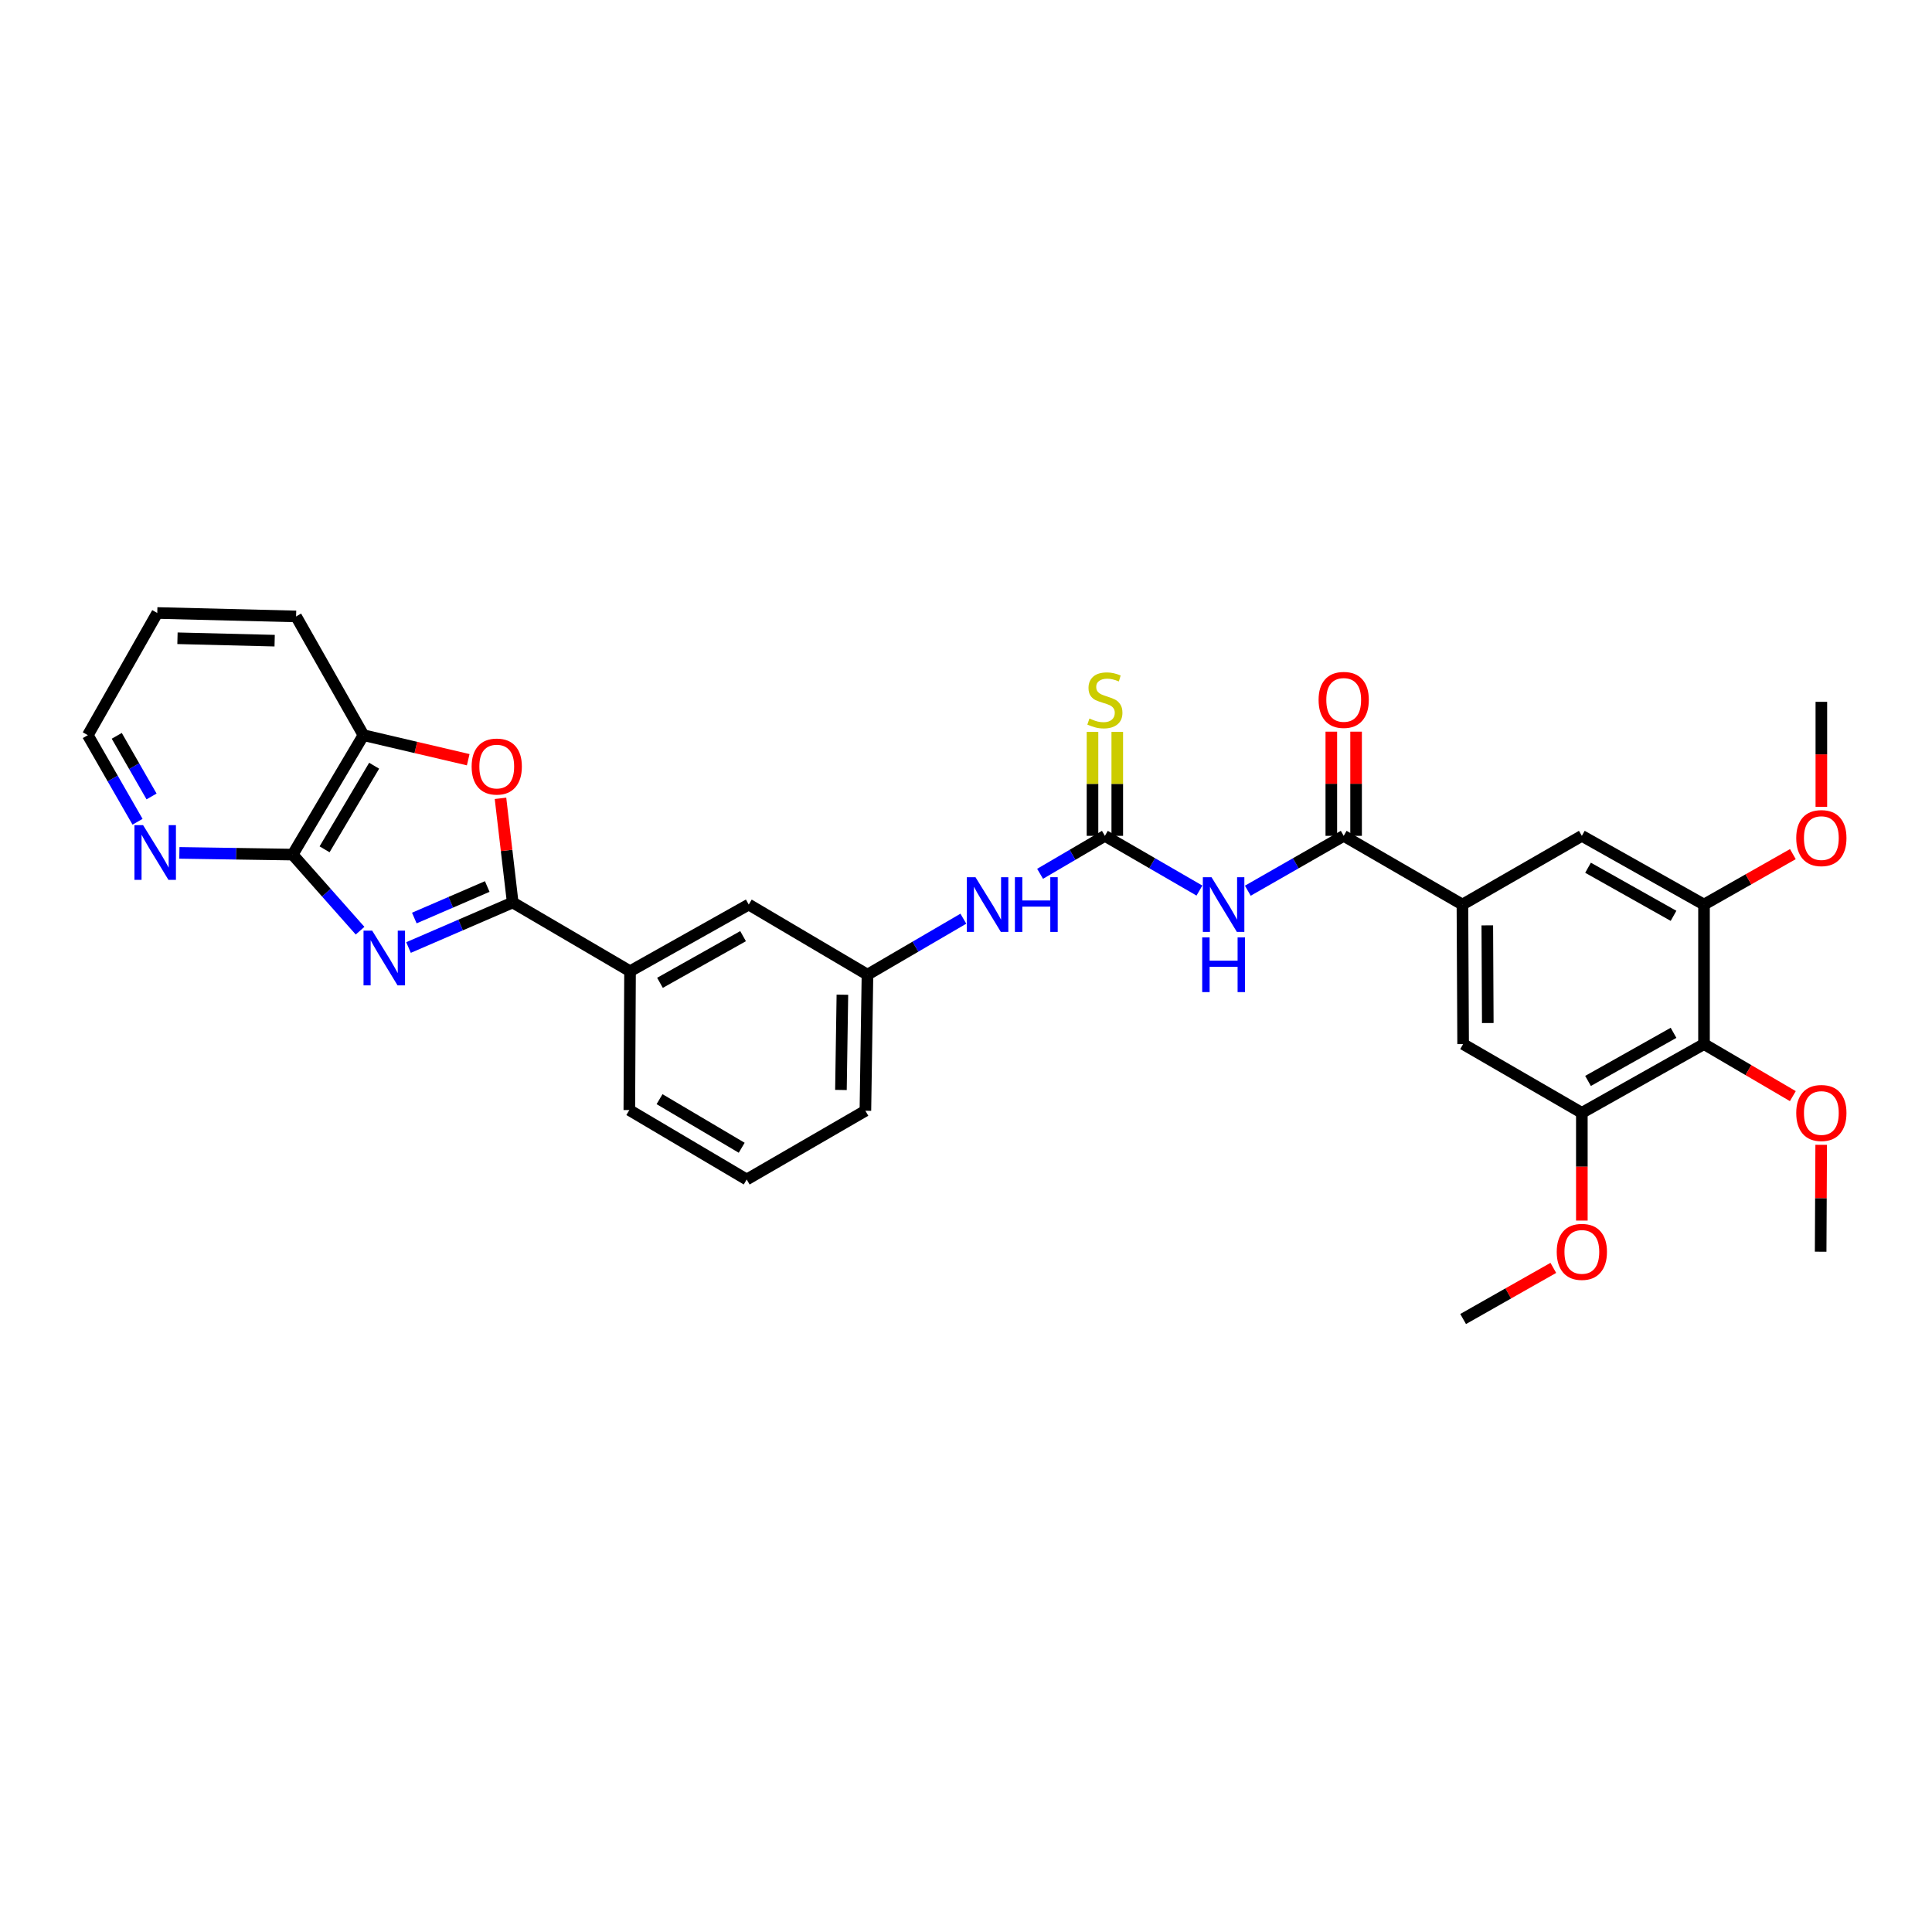 <?xml version='1.0' encoding='iso-8859-1'?>
<svg version='1.1' baseProfile='full'
              xmlns='http://www.w3.org/2000/svg'
                      xmlns:rdkit='http://www.rdkit.org/xml'
                      xmlns:xlink='http://www.w3.org/1999/xlink'
                  xml:space='preserve'
width='1000px' height='1000px' viewBox='0 0 1000 1000'>
<!-- END OF HEADER -->
<rect style='opacity:1.0;fill:#FFFFFF;stroke:none' width='1000' height='1000' x='0' y='0'> </rect>
<path class='bond-0' d='M 211.451,490.436 L 238.412,478.78' style='fill:none;fill-rule:evenodd;stroke:#0000FF;stroke-width:6px;stroke-linecap:butt;stroke-linejoin:miter;stroke-opacity:1' />
<path class='bond-0' d='M 238.412,478.78 L 265.372,467.124' style='fill:none;fill-rule:evenodd;stroke:#000000;stroke-width:6px;stroke-linecap:butt;stroke-linejoin:miter;stroke-opacity:1' />
<path class='bond-0' d='M 214.452,475.172 L 233.324,467.013' style='fill:none;fill-rule:evenodd;stroke:#0000FF;stroke-width:6px;stroke-linecap:butt;stroke-linejoin:miter;stroke-opacity:1' />
<path class='bond-0' d='M 233.324,467.013 L 252.196,458.854' style='fill:none;fill-rule:evenodd;stroke:#000000;stroke-width:6px;stroke-linecap:butt;stroke-linejoin:miter;stroke-opacity:1' />
<path class='bond-2' d='M 186.373,481.724 L 168.924,462.032' style='fill:none;fill-rule:evenodd;stroke:#0000FF;stroke-width:6px;stroke-linecap:butt;stroke-linejoin:miter;stroke-opacity:1' />
<path class='bond-2' d='M 168.924,462.032 L 151.475,442.339' style='fill:none;fill-rule:evenodd;stroke:#000000;stroke-width:6px;stroke-linecap:butt;stroke-linejoin:miter;stroke-opacity:1' />
<path class='bond-3' d='M 265.372,467.124 L 262.213,440.172' style='fill:none;fill-rule:evenodd;stroke:#000000;stroke-width:6px;stroke-linecap:butt;stroke-linejoin:miter;stroke-opacity:1' />
<path class='bond-3' d='M 262.213,440.172 L 259.055,413.219' style='fill:none;fill-rule:evenodd;stroke:#FF0000;stroke-width:6px;stroke-linecap:butt;stroke-linejoin:miter;stroke-opacity:1' />
<path class='bond-11' d='M 265.372,467.124 L 326.109,502.706' style='fill:none;fill-rule:evenodd;stroke:#000000;stroke-width:6px;stroke-linecap:butt;stroke-linejoin:miter;stroke-opacity:1' />
<path class='bond-1' d='M 620.822,460.956 L 596.354,446.794' style='fill:none;fill-rule:evenodd;stroke:#0000FF;stroke-width:6px;stroke-linecap:butt;stroke-linejoin:miter;stroke-opacity:1' />
<path class='bond-1' d='M 596.354,446.794 L 571.887,432.632' style='fill:none;fill-rule:evenodd;stroke:#000000;stroke-width:6px;stroke-linecap:butt;stroke-linejoin:miter;stroke-opacity:1' />
<path class='bond-5' d='M 645.867,461.03 L 670.683,446.831' style='fill:none;fill-rule:evenodd;stroke:#0000FF;stroke-width:6px;stroke-linecap:butt;stroke-linejoin:miter;stroke-opacity:1' />
<path class='bond-5' d='M 670.683,446.831 L 695.499,432.632' style='fill:none;fill-rule:evenodd;stroke:#000000;stroke-width:6px;stroke-linecap:butt;stroke-linejoin:miter;stroke-opacity:1' />
<path class='bond-10' d='M 151.475,442.339 L 188.125,380.526' style='fill:none;fill-rule:evenodd;stroke:#000000;stroke-width:6px;stroke-linecap:butt;stroke-linejoin:miter;stroke-opacity:1' />
<path class='bond-10' d='M 167.999,439.606 L 193.655,396.336' style='fill:none;fill-rule:evenodd;stroke:#000000;stroke-width:6px;stroke-linecap:butt;stroke-linejoin:miter;stroke-opacity:1' />
<path class='bond-15' d='M 151.475,442.339 L 122.159,441.893' style='fill:none;fill-rule:evenodd;stroke:#000000;stroke-width:6px;stroke-linecap:butt;stroke-linejoin:miter;stroke-opacity:1' />
<path class='bond-15' d='M 122.159,441.893 L 92.844,441.447' style='fill:none;fill-rule:evenodd;stroke:#0000FF;stroke-width:6px;stroke-linecap:butt;stroke-linejoin:miter;stroke-opacity:1' />
<path class='bond-32' d='M 242.346,393.226 L 215.235,386.876' style='fill:none;fill-rule:evenodd;stroke:#FF0000;stroke-width:6px;stroke-linecap:butt;stroke-linejoin:miter;stroke-opacity:1' />
<path class='bond-32' d='M 215.235,386.876 L 188.125,380.526' style='fill:none;fill-rule:evenodd;stroke:#000000;stroke-width:6px;stroke-linecap:butt;stroke-linejoin:miter;stroke-opacity:1' />
<path class='bond-4' d='M 571.887,432.632 L 555.116,442.456' style='fill:none;fill-rule:evenodd;stroke:#000000;stroke-width:6px;stroke-linecap:butt;stroke-linejoin:miter;stroke-opacity:1' />
<path class='bond-4' d='M 555.116,442.456 L 538.346,452.281' style='fill:none;fill-rule:evenodd;stroke:#0000FF;stroke-width:6px;stroke-linecap:butt;stroke-linejoin:miter;stroke-opacity:1' />
<path class='bond-16' d='M 578.297,432.632 L 578.297,405.73' style='fill:none;fill-rule:evenodd;stroke:#000000;stroke-width:6px;stroke-linecap:butt;stroke-linejoin:miter;stroke-opacity:1' />
<path class='bond-16' d='M 578.297,405.73 L 578.297,378.828' style='fill:none;fill-rule:evenodd;stroke:#CCCC00;stroke-width:6px;stroke-linecap:butt;stroke-linejoin:miter;stroke-opacity:1' />
<path class='bond-16' d='M 565.477,432.632 L 565.477,405.73' style='fill:none;fill-rule:evenodd;stroke:#000000;stroke-width:6px;stroke-linecap:butt;stroke-linejoin:miter;stroke-opacity:1' />
<path class='bond-16' d='M 565.477,405.73 L 565.477,378.828' style='fill:none;fill-rule:evenodd;stroke:#CCCC00;stroke-width:6px;stroke-linecap:butt;stroke-linejoin:miter;stroke-opacity:1' />
<path class='bond-6' d='M 695.499,432.632 L 756.948,468.2' style='fill:none;fill-rule:evenodd;stroke:#000000;stroke-width:6px;stroke-linecap:butt;stroke-linejoin:miter;stroke-opacity:1' />
<path class='bond-17' d='M 701.909,432.632 L 701.909,405.67' style='fill:none;fill-rule:evenodd;stroke:#000000;stroke-width:6px;stroke-linecap:butt;stroke-linejoin:miter;stroke-opacity:1' />
<path class='bond-17' d='M 701.909,405.67 L 701.909,378.708' style='fill:none;fill-rule:evenodd;stroke:#FF0000;stroke-width:6px;stroke-linecap:butt;stroke-linejoin:miter;stroke-opacity:1' />
<path class='bond-17' d='M 689.089,432.632 L 689.089,405.67' style='fill:none;fill-rule:evenodd;stroke:#000000;stroke-width:6px;stroke-linecap:butt;stroke-linejoin:miter;stroke-opacity:1' />
<path class='bond-17' d='M 689.089,405.67 L 689.089,378.708' style='fill:none;fill-rule:evenodd;stroke:#FF0000;stroke-width:6px;stroke-linecap:butt;stroke-linejoin:miter;stroke-opacity:1' />
<path class='bond-12' d='M 756.948,468.2 L 818.761,432.632' style='fill:none;fill-rule:evenodd;stroke:#000000;stroke-width:6px;stroke-linecap:butt;stroke-linejoin:miter;stroke-opacity:1' />
<path class='bond-13' d='M 756.948,468.2 L 757.312,540.418' style='fill:none;fill-rule:evenodd;stroke:#000000;stroke-width:6px;stroke-linecap:butt;stroke-linejoin:miter;stroke-opacity:1' />
<path class='bond-13' d='M 769.823,478.968 L 770.077,529.521' style='fill:none;fill-rule:evenodd;stroke:#000000;stroke-width:6px;stroke-linecap:butt;stroke-linejoin:miter;stroke-opacity:1' />
<path class='bond-7' d='M 881.992,540.418 L 818.761,576' style='fill:none;fill-rule:evenodd;stroke:#000000;stroke-width:6px;stroke-linecap:butt;stroke-linejoin:miter;stroke-opacity:1' />
<path class='bond-7' d='M 866.22,534.583 L 821.959,559.491' style='fill:none;fill-rule:evenodd;stroke:#000000;stroke-width:6px;stroke-linecap:butt;stroke-linejoin:miter;stroke-opacity:1' />
<path class='bond-20' d='M 881.992,540.418 L 904.981,553.886' style='fill:none;fill-rule:evenodd;stroke:#000000;stroke-width:6px;stroke-linecap:butt;stroke-linejoin:miter;stroke-opacity:1' />
<path class='bond-20' d='M 904.981,553.886 L 927.969,567.353' style='fill:none;fill-rule:evenodd;stroke:#FF0000;stroke-width:6px;stroke-linecap:butt;stroke-linejoin:miter;stroke-opacity:1' />
<path class='bond-35' d='M 881.992,540.418 L 881.992,468.2' style='fill:none;fill-rule:evenodd;stroke:#000000;stroke-width:6px;stroke-linecap:butt;stroke-linejoin:miter;stroke-opacity:1' />
<path class='bond-8' d='M 881.992,468.2 L 818.761,432.632' style='fill:none;fill-rule:evenodd;stroke:#000000;stroke-width:6px;stroke-linecap:butt;stroke-linejoin:miter;stroke-opacity:1' />
<path class='bond-8' d='M 866.222,474.038 L 821.961,449.14' style='fill:none;fill-rule:evenodd;stroke:#000000;stroke-width:6px;stroke-linecap:butt;stroke-linejoin:miter;stroke-opacity:1' />
<path class='bond-21' d='M 881.992,468.2 L 904.987,455.143' style='fill:none;fill-rule:evenodd;stroke:#000000;stroke-width:6px;stroke-linecap:butt;stroke-linejoin:miter;stroke-opacity:1' />
<path class='bond-21' d='M 904.987,455.143 L 927.983,442.087' style='fill:none;fill-rule:evenodd;stroke:#FF0000;stroke-width:6px;stroke-linecap:butt;stroke-linejoin:miter;stroke-opacity:1' />
<path class='bond-9' d='M 818.761,576 L 757.312,540.418' style='fill:none;fill-rule:evenodd;stroke:#000000;stroke-width:6px;stroke-linecap:butt;stroke-linejoin:miter;stroke-opacity:1' />
<path class='bond-22' d='M 818.761,576 L 818.761,603.884' style='fill:none;fill-rule:evenodd;stroke:#000000;stroke-width:6px;stroke-linecap:butt;stroke-linejoin:miter;stroke-opacity:1' />
<path class='bond-22' d='M 818.761,603.884 L 818.761,631.767' style='fill:none;fill-rule:evenodd;stroke:#FF0000;stroke-width:6px;stroke-linecap:butt;stroke-linejoin:miter;stroke-opacity:1' />
<path class='bond-25' d='M 188.125,380.526 L 153.255,319.062' style='fill:none;fill-rule:evenodd;stroke:#000000;stroke-width:6px;stroke-linecap:butt;stroke-linejoin:miter;stroke-opacity:1' />
<path class='bond-18' d='M 326.109,502.706 L 387.552,468.2' style='fill:none;fill-rule:evenodd;stroke:#000000;stroke-width:6px;stroke-linecap:butt;stroke-linejoin:miter;stroke-opacity:1' />
<path class='bond-18' d='M 341.603,508.708 L 384.613,484.553' style='fill:none;fill-rule:evenodd;stroke:#000000;stroke-width:6px;stroke-linecap:butt;stroke-linejoin:miter;stroke-opacity:1' />
<path class='bond-23' d='M 326.109,502.706 L 325.739,574.569' style='fill:none;fill-rule:evenodd;stroke:#000000;stroke-width:6px;stroke-linecap:butt;stroke-linejoin:miter;stroke-opacity:1' />
<path class='bond-14' d='M 498.631,475.519 L 473.816,490.003' style='fill:none;fill-rule:evenodd;stroke:#0000FF;stroke-width:6px;stroke-linecap:butt;stroke-linejoin:miter;stroke-opacity:1' />
<path class='bond-14' d='M 473.816,490.003 L 449.002,504.487' style='fill:none;fill-rule:evenodd;stroke:#000000;stroke-width:6px;stroke-linecap:butt;stroke-linejoin:miter;stroke-opacity:1' />
<path class='bond-26' d='M 71.189,425.346 L 58.322,402.936' style='fill:none;fill-rule:evenodd;stroke:#0000FF;stroke-width:6px;stroke-linecap:butt;stroke-linejoin:miter;stroke-opacity:1' />
<path class='bond-26' d='M 58.322,402.936 L 45.455,380.526' style='fill:none;fill-rule:evenodd;stroke:#000000;stroke-width:6px;stroke-linecap:butt;stroke-linejoin:miter;stroke-opacity:1' />
<path class='bond-26' d='M 78.446,412.24 L 69.439,396.553' style='fill:none;fill-rule:evenodd;stroke:#0000FF;stroke-width:6px;stroke-linecap:butt;stroke-linejoin:miter;stroke-opacity:1' />
<path class='bond-26' d='M 69.439,396.553 L 60.432,380.866' style='fill:none;fill-rule:evenodd;stroke:#000000;stroke-width:6px;stroke-linecap:butt;stroke-linejoin:miter;stroke-opacity:1' />
<path class='bond-19' d='M 387.552,468.2 L 449.002,504.487' style='fill:none;fill-rule:evenodd;stroke:#000000;stroke-width:6px;stroke-linecap:butt;stroke-linejoin:miter;stroke-opacity:1' />
<path class='bond-34' d='M 449.002,504.487 L 447.926,574.925' style='fill:none;fill-rule:evenodd;stroke:#000000;stroke-width:6px;stroke-linecap:butt;stroke-linejoin:miter;stroke-opacity:1' />
<path class='bond-34' d='M 436.022,514.857 L 435.269,564.163' style='fill:none;fill-rule:evenodd;stroke:#000000;stroke-width:6px;stroke-linecap:butt;stroke-linejoin:miter;stroke-opacity:1' />
<path class='bond-28' d='M 942.646,592.557 L 942.506,620.221' style='fill:none;fill-rule:evenodd;stroke:#FF0000;stroke-width:6px;stroke-linecap:butt;stroke-linejoin:miter;stroke-opacity:1' />
<path class='bond-28' d='M 942.506,620.221 L 942.366,647.884' style='fill:none;fill-rule:evenodd;stroke:#000000;stroke-width:6px;stroke-linecap:butt;stroke-linejoin:miter;stroke-opacity:1' />
<path class='bond-30' d='M 942.729,417.633 L 942.729,390.448' style='fill:none;fill-rule:evenodd;stroke:#FF0000;stroke-width:6px;stroke-linecap:butt;stroke-linejoin:miter;stroke-opacity:1' />
<path class='bond-30' d='M 942.729,390.448 L 942.729,363.262' style='fill:none;fill-rule:evenodd;stroke:#000000;stroke-width:6px;stroke-linecap:butt;stroke-linejoin:miter;stroke-opacity:1' />
<path class='bond-29' d='M 803.996,656.254 L 780.654,669.486' style='fill:none;fill-rule:evenodd;stroke:#FF0000;stroke-width:6px;stroke-linecap:butt;stroke-linejoin:miter;stroke-opacity:1' />
<path class='bond-29' d='M 780.654,669.486 L 757.312,682.718' style='fill:none;fill-rule:evenodd;stroke:#000000;stroke-width:6px;stroke-linecap:butt;stroke-linejoin:miter;stroke-opacity:1' />
<path class='bond-24' d='M 325.739,574.569 L 386.491,610.507' style='fill:none;fill-rule:evenodd;stroke:#000000;stroke-width:6px;stroke-linecap:butt;stroke-linejoin:miter;stroke-opacity:1' />
<path class='bond-24' d='M 341.379,568.926 L 383.905,594.082' style='fill:none;fill-rule:evenodd;stroke:#000000;stroke-width:6px;stroke-linecap:butt;stroke-linejoin:miter;stroke-opacity:1' />
<path class='bond-27' d='M 386.491,610.507 L 447.926,574.925' style='fill:none;fill-rule:evenodd;stroke:#000000;stroke-width:6px;stroke-linecap:butt;stroke-linejoin:miter;stroke-opacity:1' />
<path class='bond-33' d='M 153.255,319.062 L 81.4,317.282' style='fill:none;fill-rule:evenodd;stroke:#000000;stroke-width:6px;stroke-linecap:butt;stroke-linejoin:miter;stroke-opacity:1' />
<path class='bond-33' d='M 142.159,331.611 L 91.861,330.365' style='fill:none;fill-rule:evenodd;stroke:#000000;stroke-width:6px;stroke-linecap:butt;stroke-linejoin:miter;stroke-opacity:1' />
<path class='bond-31' d='M 45.455,380.526 L 81.4,317.282' style='fill:none;fill-rule:evenodd;stroke:#000000;stroke-width:6px;stroke-linecap:butt;stroke-linejoin:miter;stroke-opacity:1' />
<path  class='atom-0' d='M 192.641 481.702
L 201.921 496.702
Q 202.841 498.182, 204.321 500.862
Q 205.801 503.542, 205.881 503.702
L 205.881 481.702
L 209.641 481.702
L 209.641 510.022
L 205.761 510.022
L 195.801 493.622
Q 194.641 491.702, 193.401 489.502
Q 192.201 487.302, 191.841 486.622
L 191.841 510.022
L 188.161 510.022
L 188.161 481.702
L 192.641 481.702
' fill='#0000FF'/>
<path  class='atom-2' d='M 627.077 454.04
L 636.357 469.04
Q 637.277 470.52, 638.757 473.2
Q 640.237 475.88, 640.317 476.04
L 640.317 454.04
L 644.077 454.04
L 644.077 482.36
L 640.197 482.36
L 630.237 465.96
Q 629.077 464.04, 627.837 461.84
Q 626.637 459.64, 626.277 458.96
L 626.277 482.36
L 622.597 482.36
L 622.597 454.04
L 627.077 454.04
' fill='#0000FF'/>
<path  class='atom-2' d='M 622.257 485.192
L 626.097 485.192
L 626.097 497.232
L 640.577 497.232
L 640.577 485.192
L 644.417 485.192
L 644.417 513.512
L 640.577 513.512
L 640.577 500.432
L 626.097 500.432
L 626.097 513.512
L 622.257 513.512
L 622.257 485.192
' fill='#0000FF'/>
<path  class='atom-4' d='M 244.117 396.766
Q 244.117 389.966, 247.477 386.166
Q 250.837 382.366, 257.117 382.366
Q 263.397 382.366, 266.757 386.166
Q 270.117 389.966, 270.117 396.766
Q 270.117 403.646, 266.717 407.566
Q 263.317 411.446, 257.117 411.446
Q 250.877 411.446, 247.477 407.566
Q 244.117 403.686, 244.117 396.766
M 257.117 408.246
Q 261.437 408.246, 263.757 405.366
Q 266.117 402.446, 266.117 396.766
Q 266.117 391.206, 263.757 388.406
Q 261.437 385.566, 257.117 385.566
Q 252.797 385.566, 250.437 388.366
Q 248.117 391.166, 248.117 396.766
Q 248.117 402.486, 250.437 405.366
Q 252.797 408.246, 257.117 408.246
' fill='#FF0000'/>
<path  class='atom-15' d='M 504.911 454.04
L 514.191 469.04
Q 515.111 470.52, 516.591 473.2
Q 518.071 475.88, 518.151 476.04
L 518.151 454.04
L 521.911 454.04
L 521.911 482.36
L 518.031 482.36
L 508.071 465.96
Q 506.911 464.04, 505.671 461.84
Q 504.471 459.64, 504.111 458.96
L 504.111 482.36
L 500.431 482.36
L 500.431 454.04
L 504.911 454.04
' fill='#0000FF'/>
<path  class='atom-15' d='M 525.311 454.04
L 529.151 454.04
L 529.151 466.08
L 543.631 466.08
L 543.631 454.04
L 547.471 454.04
L 547.471 482.36
L 543.631 482.36
L 543.631 469.28
L 529.151 469.28
L 529.151 482.36
L 525.311 482.36
L 525.311 454.04
' fill='#0000FF'/>
<path  class='atom-16' d='M 74.064 427.097
L 83.344 442.097
Q 84.264 443.577, 85.745 446.257
Q 87.225 448.937, 87.305 449.097
L 87.305 427.097
L 91.064 427.097
L 91.064 455.417
L 87.184 455.417
L 77.225 439.017
Q 76.064 437.097, 74.825 434.897
Q 73.624 432.697, 73.264 432.017
L 73.264 455.417
L 69.585 455.417
L 69.585 427.097
L 74.064 427.097
' fill='#0000FF'/>
<path  class='atom-17' d='M 563.887 371.907
Q 564.207 372.027, 565.527 372.587
Q 566.847 373.147, 568.287 373.507
Q 569.767 373.827, 571.207 373.827
Q 573.887 373.827, 575.447 372.547
Q 577.007 371.227, 577.007 368.947
Q 577.007 367.387, 576.207 366.427
Q 575.447 365.467, 574.247 364.947
Q 573.047 364.427, 571.047 363.827
Q 568.527 363.067, 567.007 362.347
Q 565.527 361.627, 564.447 360.107
Q 563.407 358.587, 563.407 356.027
Q 563.407 352.467, 565.807 350.267
Q 568.247 348.067, 573.047 348.067
Q 576.327 348.067, 580.047 349.627
L 579.127 352.707
Q 575.727 351.307, 573.167 351.307
Q 570.407 351.307, 568.887 352.467
Q 567.367 353.587, 567.407 355.547
Q 567.407 357.067, 568.167 357.987
Q 568.967 358.907, 570.087 359.427
Q 571.247 359.947, 573.167 360.547
Q 575.727 361.347, 577.247 362.147
Q 578.767 362.947, 579.847 364.587
Q 580.967 366.187, 580.967 368.947
Q 580.967 372.867, 578.327 374.987
Q 575.727 377.067, 571.367 377.067
Q 568.847 377.067, 566.927 376.507
Q 565.047 375.987, 562.807 375.067
L 563.887 371.907
' fill='#CCCC00'/>
<path  class='atom-18' d='M 682.499 362.267
Q 682.499 355.467, 685.859 351.667
Q 689.219 347.867, 695.499 347.867
Q 701.779 347.867, 705.139 351.667
Q 708.499 355.467, 708.499 362.267
Q 708.499 369.147, 705.099 373.067
Q 701.699 376.947, 695.499 376.947
Q 689.259 376.947, 685.859 373.067
Q 682.499 369.187, 682.499 362.267
M 695.499 373.747
Q 699.819 373.747, 702.139 370.867
Q 704.499 367.947, 704.499 362.267
Q 704.499 356.707, 702.139 353.907
Q 699.819 351.067, 695.499 351.067
Q 691.179 351.067, 688.819 353.867
Q 686.499 356.667, 686.499 362.267
Q 686.499 367.987, 688.819 370.867
Q 691.179 373.747, 695.499 373.747
' fill='#FF0000'/>
<path  class='atom-21' d='M 929.729 576.08
Q 929.729 569.28, 933.089 565.48
Q 936.449 561.68, 942.729 561.68
Q 949.009 561.68, 952.369 565.48
Q 955.729 569.28, 955.729 576.08
Q 955.729 582.96, 952.329 586.88
Q 948.929 590.76, 942.729 590.76
Q 936.489 590.76, 933.089 586.88
Q 929.729 583, 929.729 576.08
M 942.729 587.56
Q 947.049 587.56, 949.369 584.68
Q 951.729 581.76, 951.729 576.08
Q 951.729 570.52, 949.369 567.72
Q 947.049 564.88, 942.729 564.88
Q 938.409 564.88, 936.049 567.68
Q 933.729 570.48, 933.729 576.08
Q 933.729 581.8, 936.049 584.68
Q 938.409 587.56, 942.729 587.56
' fill='#FF0000'/>
<path  class='atom-22' d='M 929.729 433.794
Q 929.729 426.994, 933.089 423.194
Q 936.449 419.394, 942.729 419.394
Q 949.009 419.394, 952.369 423.194
Q 955.729 426.994, 955.729 433.794
Q 955.729 440.674, 952.329 444.594
Q 948.929 448.474, 942.729 448.474
Q 936.489 448.474, 933.089 444.594
Q 929.729 440.714, 929.729 433.794
M 942.729 445.274
Q 947.049 445.274, 949.369 442.394
Q 951.729 439.474, 951.729 433.794
Q 951.729 428.234, 949.369 425.434
Q 947.049 422.594, 942.729 422.594
Q 938.409 422.594, 936.049 425.394
Q 933.729 428.194, 933.729 433.794
Q 933.729 439.514, 936.049 442.394
Q 938.409 445.274, 942.729 445.274
' fill='#FF0000'/>
<path  class='atom-23' d='M 805.761 647.964
Q 805.761 641.164, 809.121 637.364
Q 812.481 633.564, 818.761 633.564
Q 825.041 633.564, 828.401 637.364
Q 831.761 641.164, 831.761 647.964
Q 831.761 654.844, 828.361 658.764
Q 824.961 662.644, 818.761 662.644
Q 812.521 662.644, 809.121 658.764
Q 805.761 654.884, 805.761 647.964
M 818.761 659.444
Q 823.081 659.444, 825.401 656.564
Q 827.761 653.644, 827.761 647.964
Q 827.761 642.404, 825.401 639.604
Q 823.081 636.764, 818.761 636.764
Q 814.441 636.764, 812.081 639.564
Q 809.761 642.364, 809.761 647.964
Q 809.761 653.684, 812.081 656.564
Q 814.441 659.444, 818.761 659.444
' fill='#FF0000'/>
</svg>
